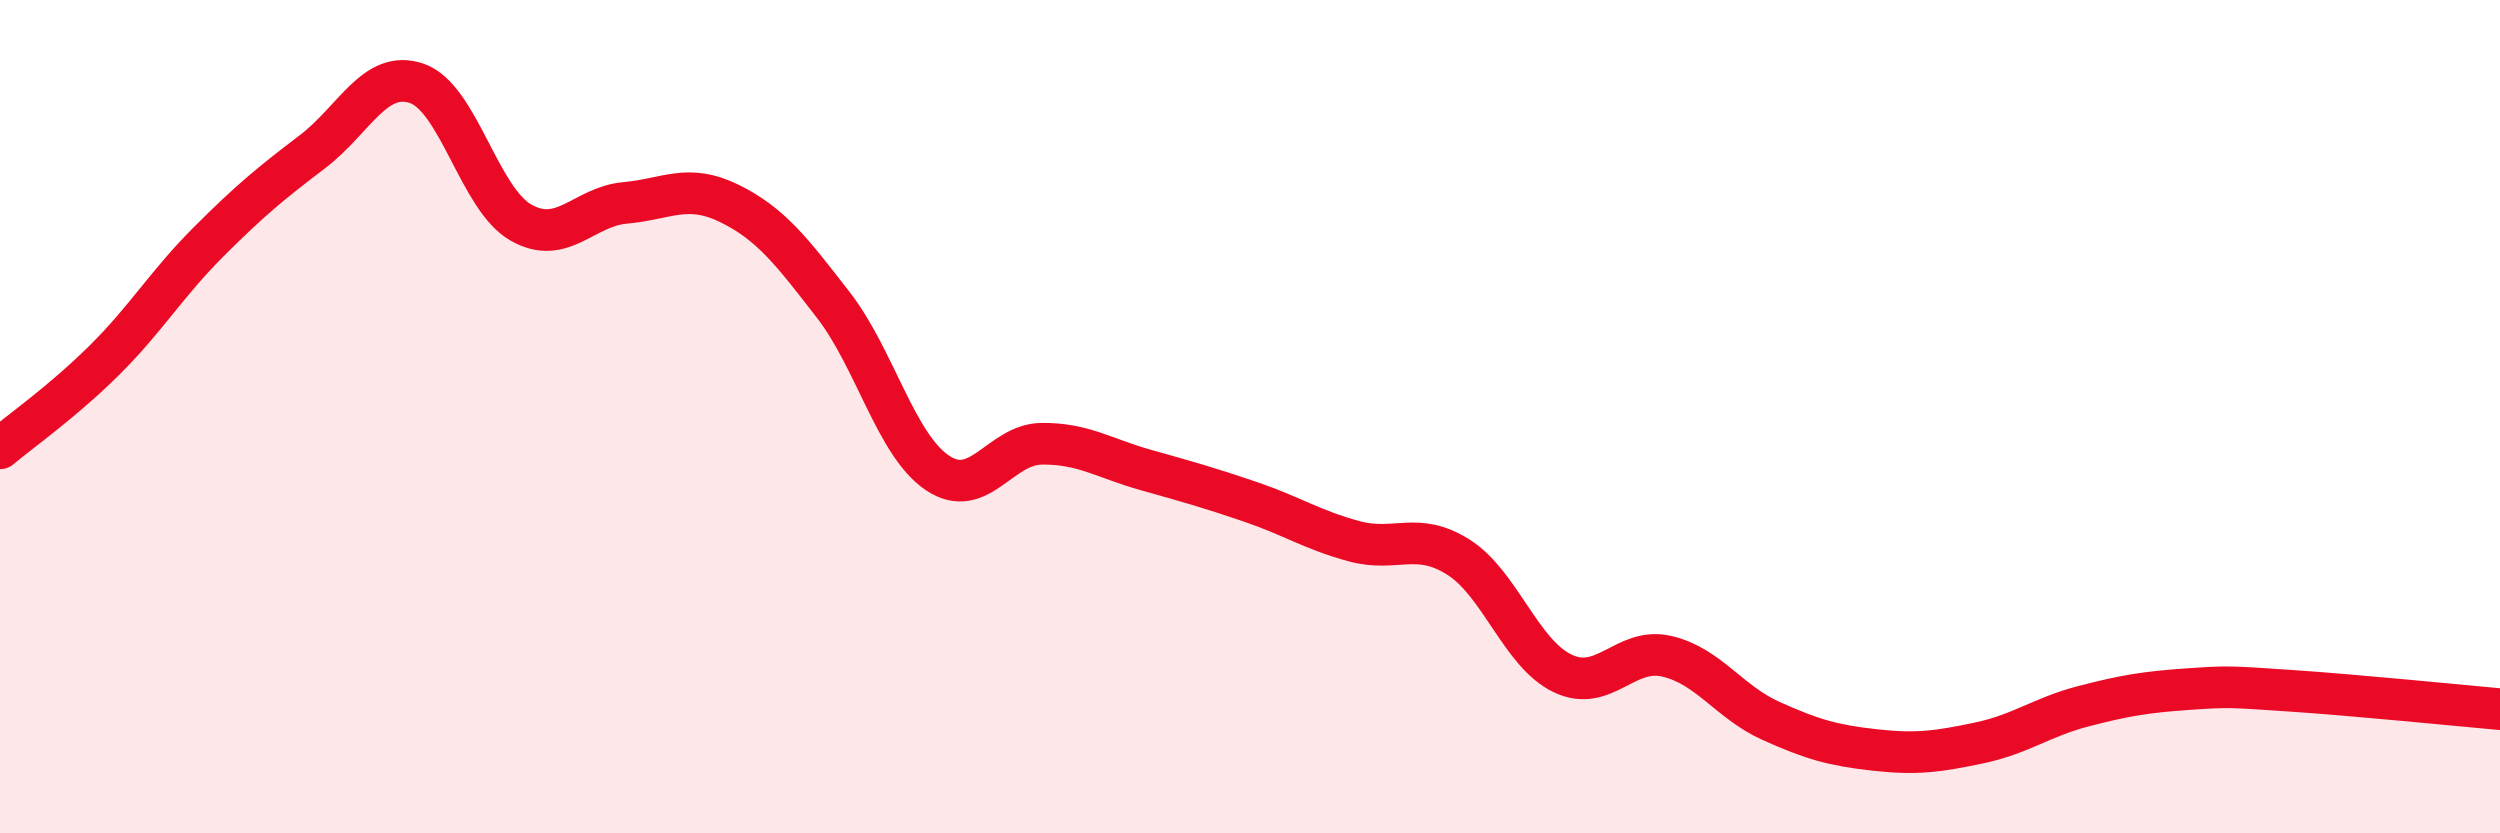 
    <svg width="60" height="20" viewBox="0 0 60 20" xmlns="http://www.w3.org/2000/svg">
      <path
        d="M 0,10.76 C 0.5,10.34 1.5,9.64 2.5,8.65 C 3.5,7.66 4,6.81 5,5.81 C 6,4.81 6.5,4.4 7.5,3.64 C 8.5,2.88 9,1.66 10,2 C 11,2.34 11.5,4.77 12.5,5.34 C 13.5,5.91 14,4.96 15,4.87 C 16,4.78 16.5,4.39 17.5,4.88 C 18.5,5.37 19,6.03 20,7.32 C 21,8.61 21.5,10.68 22.5,11.35 C 23.5,12.02 24,10.66 25,10.65 C 26,10.64 26.5,11 27.5,11.28 C 28.5,11.56 29,11.7 30,12.04 C 31,12.38 31.5,12.72 32.5,12.99 C 33.5,13.26 34,12.74 35,13.37 C 36,14 36.5,15.68 37.5,16.16 C 38.5,16.64 39,15.52 40,15.75 C 41,15.98 41.5,16.85 42.5,17.3 C 43.5,17.75 44,17.89 45,18 C 46,18.11 46.5,18.04 47.5,17.83 C 48.5,17.62 49,17.21 50,16.95 C 51,16.69 51.5,16.61 52.5,16.54 C 53.5,16.47 53.5,16.48 55,16.58 C 56.5,16.68 59,16.93 60,17.02L60 20L0 20Z"
        fill="#EB0A25"
        opacity="0.1"
        stroke-linecap="round"
        stroke-linejoin="round"
      />
      <path
        d="M 0,10.76 C 0.5,10.34 1.5,9.64 2.5,8.65 C 3.5,7.66 4,6.81 5,5.81 C 6,4.81 6.5,4.4 7.5,3.64 C 8.5,2.88 9,1.66 10,2 C 11,2.34 11.5,4.77 12.5,5.34 C 13.5,5.91 14,4.96 15,4.87 C 16,4.78 16.5,4.39 17.5,4.88 C 18.5,5.37 19,6.03 20,7.32 C 21,8.61 21.5,10.68 22.5,11.35 C 23.5,12.02 24,10.66 25,10.65 C 26,10.64 26.5,11 27.5,11.28 C 28.5,11.56 29,11.7 30,12.04 C 31,12.38 31.5,12.72 32.5,12.99 C 33.5,13.26 34,12.74 35,13.37 C 36,14 36.5,15.68 37.5,16.16 C 38.5,16.64 39,15.52 40,15.75 C 41,15.98 41.5,16.85 42.5,17.3 C 43.5,17.75 44,17.89 45,18 C 46,18.11 46.5,18.04 47.5,17.83 C 48.5,17.62 49,17.21 50,16.95 C 51,16.69 51.5,16.61 52.5,16.54 C 53.5,16.47 53.5,16.48 55,16.58 C 56.5,16.68 59,16.93 60,17.02"
        stroke="#EB0A25"
        stroke-width="1"
        fill="none"
        stroke-linecap="round"
        stroke-linejoin="round"
      />
    </svg>
  